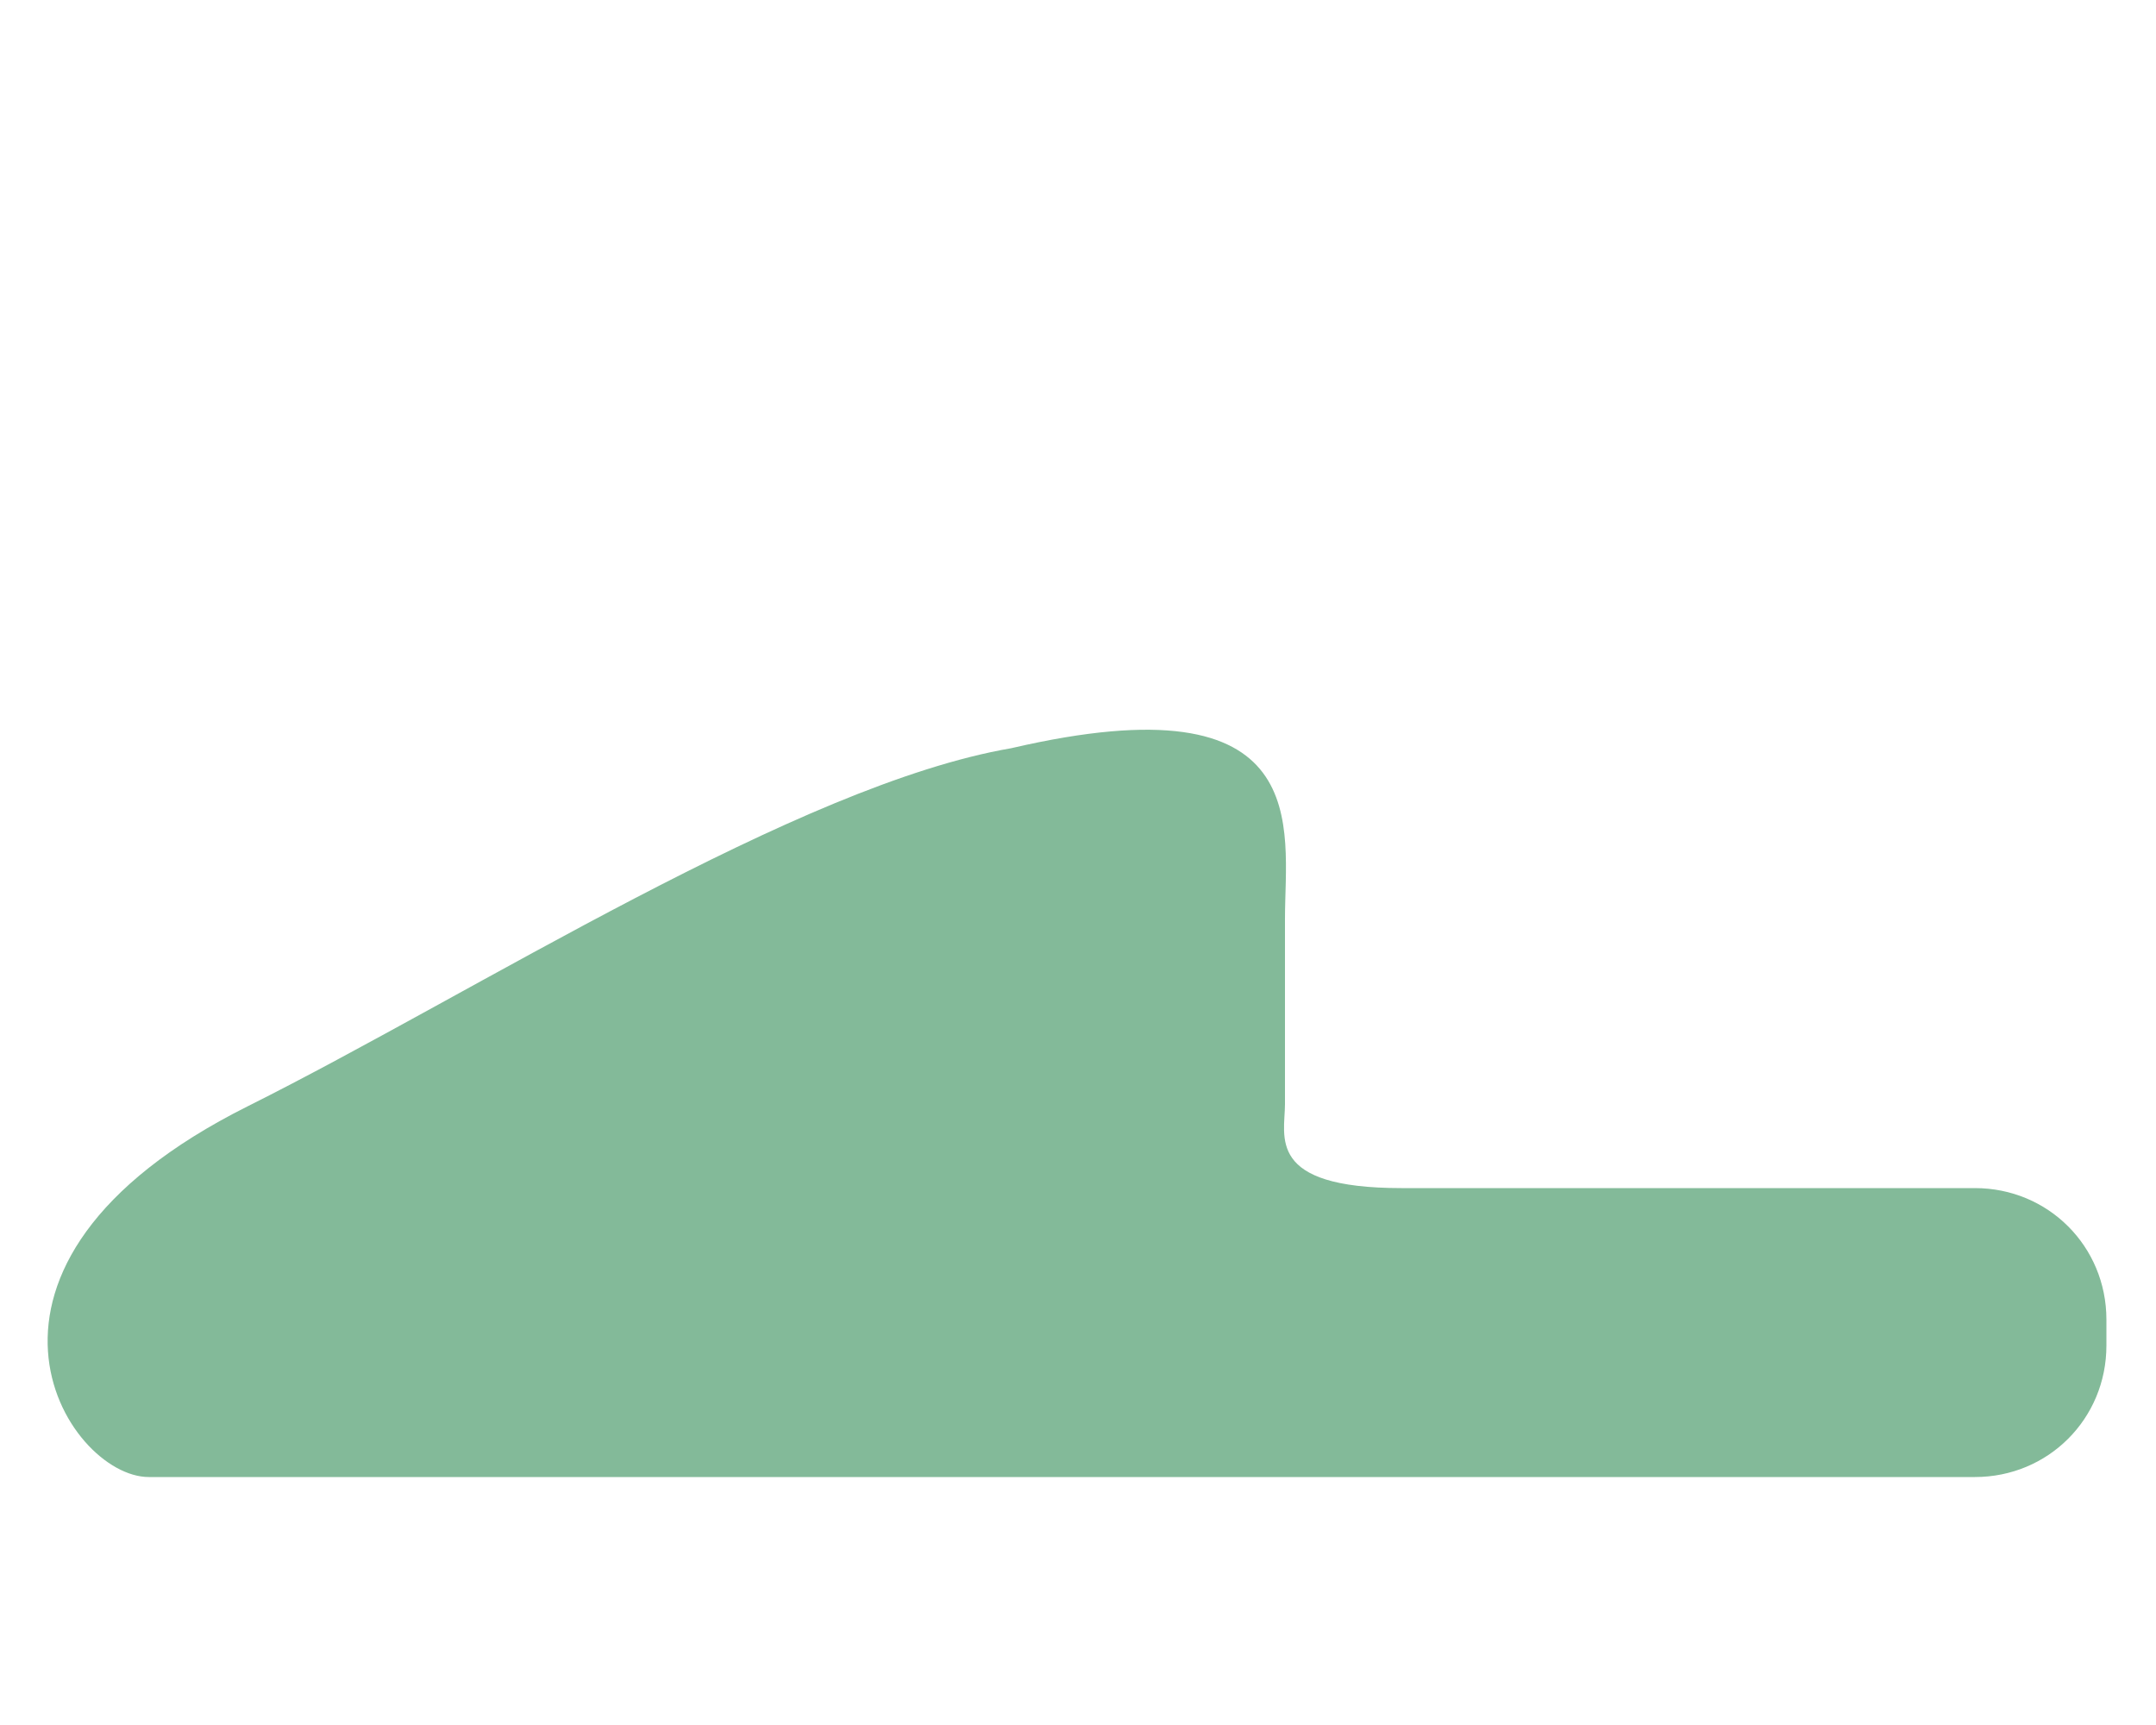 <?xml version="1.0" encoding="utf-8"?>
<!-- Generator: Adobe Illustrator 24.3.2, SVG Export Plug-In . SVG Version: 6.00 Build 0)  -->
<svg version="1.1" id="_x32_" xmlns="http://www.w3.org/2000/svg" xmlns:xlink="http://www.w3.org/1999/xlink" x="0px" y="0px"
	 viewBox="0 0 100 80" style="enable-background:new 0 0 100 80;" xml:space="preserve">
<style type="text/css">
	.st0{fill:#83BA99;}
</style>
<g>
	<path class="st0" d="M6.9,68.5h84.7c3.4,0,6.1-2.7,6.1-6.1v-1.2c0-3.4-2.7-6.1-6.1-6.1c0,0-20.3,0-26.6,0c-6.3,0-5.4-2.4-5.4-3.9
		c0-1.5,0-4.4,0-8.6c0-4.2,1.5-11.2-12.7-7.9C37,36.4,22.1,46,11.5,51.3C-3.3,58.7,3.1,68.5,6.9,68.5z"/>
</g>
</svg>
